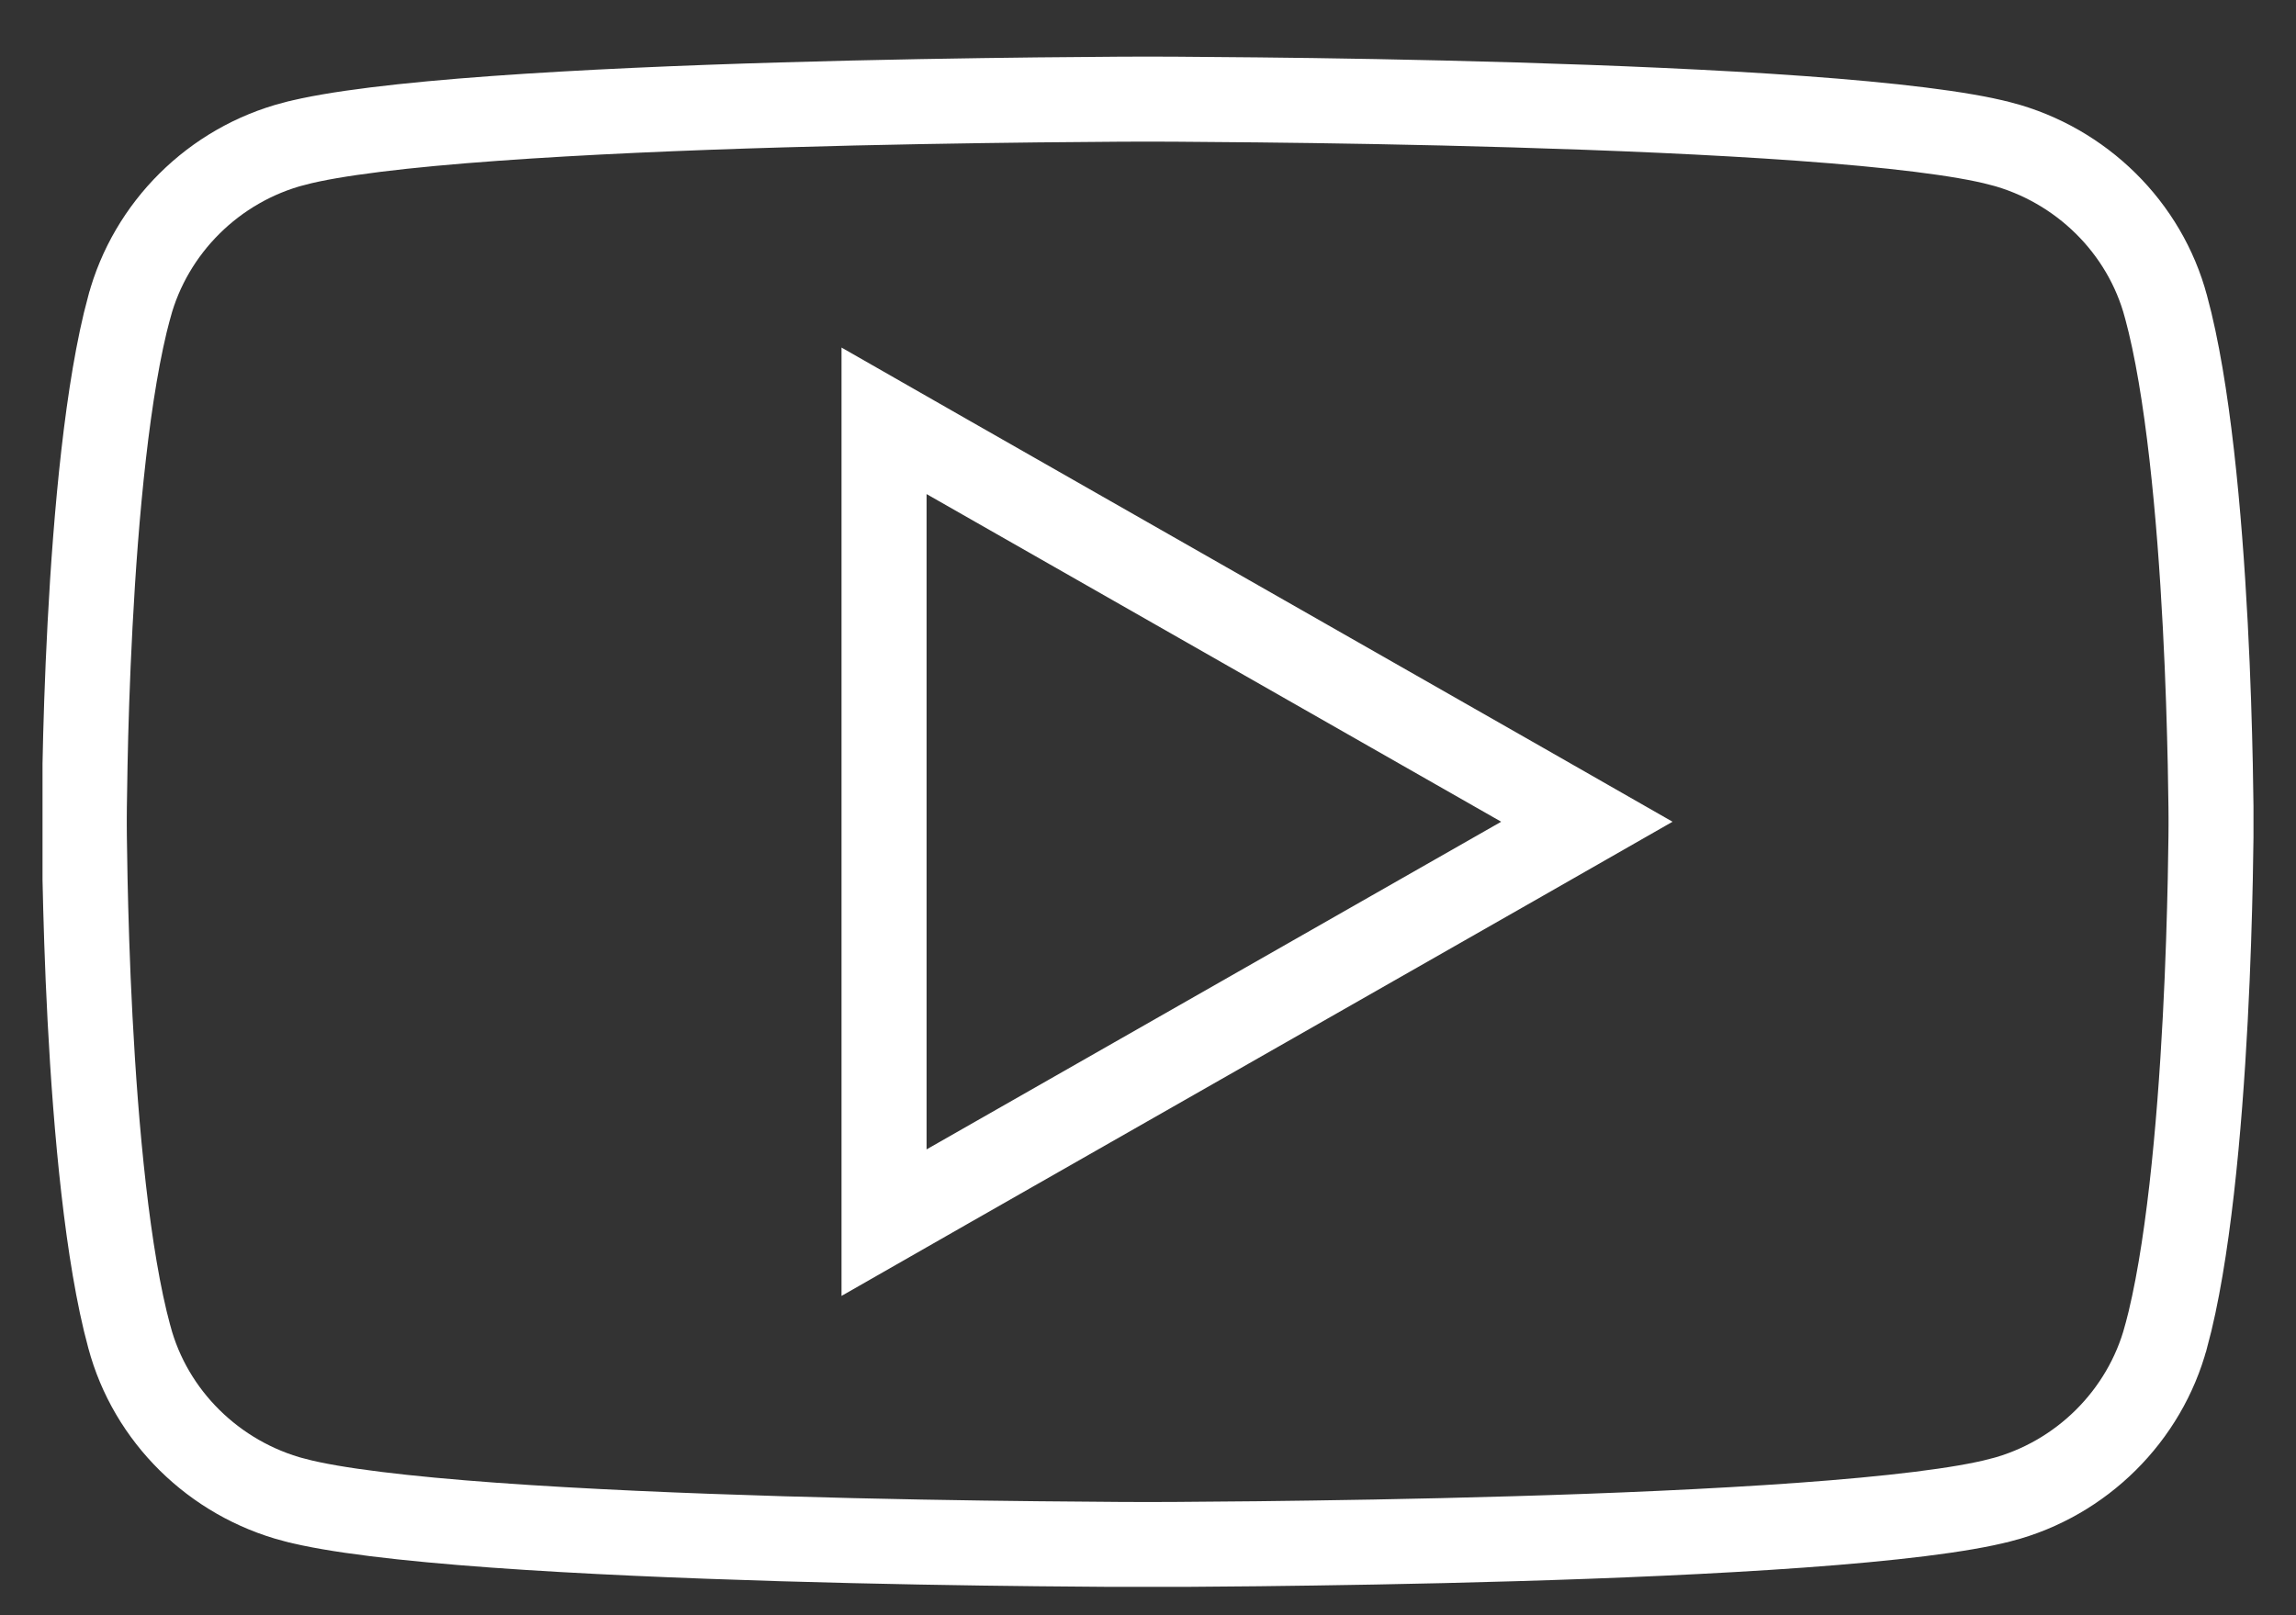 <svg fill="none" height="19" viewBox="0 0 27 19" width="27" xmlns="http://www.w3.org/2000/svg" xmlns:xlink="http://www.w3.org/1999/xlink"><rect x="0" y="0" width="27" height="19" fill="#333333" stroke="none"/><clipPath id="a"><path d="m.5.666h26v18h-26z"/></clipPath><g clip-path="url(#a)"><path d="m13.587 1.166c.06 0.0.148 0.0.261.001.226.001.55.004.946.008.792.008 1.869.025 3.008.059 1.14.034 2.34.084 3.377.159 1.051.076 1.894.176 2.349.297h.002c.944.248 1.693.985 1.941 1.918l.001.003c.257.944.393 2.441.461 3.739.034.641.05 1.222.059 1.642.004.209.007.378.008.495.001.058.001.104.001.135v.09c-0.0.03-0.0.076-.001.135-.001.117-.004.286-.008.495-.009.42-.025 1-.059 1.642-.068 1.298-.204 2.796-.461 3.739l-.001.002c-.249.928-.992 1.672-1.94 1.919h-.002c-.457.121-1.301.221-2.353.297-1.038.075-2.236.126-3.376.159-1.139.034-2.216.05-3.008.059-.396.004-.72.007-.945.008-.112.001-.2.001-.26.001h-.182c-.06-0-.148-0-.261-.001-.226-.001-.55-.004-.946-.008-.792-.008-1.869-.025-3.009-.059-1.14-.034-2.339-.084-3.376-.159-1.051-.076-1.894-.176-2.349-.297h-.002c-.944-.248-1.693-.985-1.941-1.918l-.001-.003c-.257-.944-.393-2.441-.461-3.739-.034-.641-.05-1.222-.059-1.642-.004-.209-.007-.378-.008-.495-.001-.058-.001-.104-.001-.135v-.09c0-.03 0-.076.001-.135.001-.117.004-.286.008-.495.008-.42.025-1.0.059-1.642.068-1.298.204-2.796.461-3.739l.001-.002c.249-.928.992-1.672 1.94-1.919h.002c.456-.121 1.301-.221 2.353-.297 1.038-.075 2.236-.126 3.376-.159 1.139-.034 2.215-.05 3.007-.059.396-.004.721-.007.946-.008.112-.001.2-.001.26-.001zm-3.191 13.216.747-.427 6.757-3.854.761-.435-.761-.435-6.757-3.854-.747-.427z" stroke="#fff"/></g></svg>